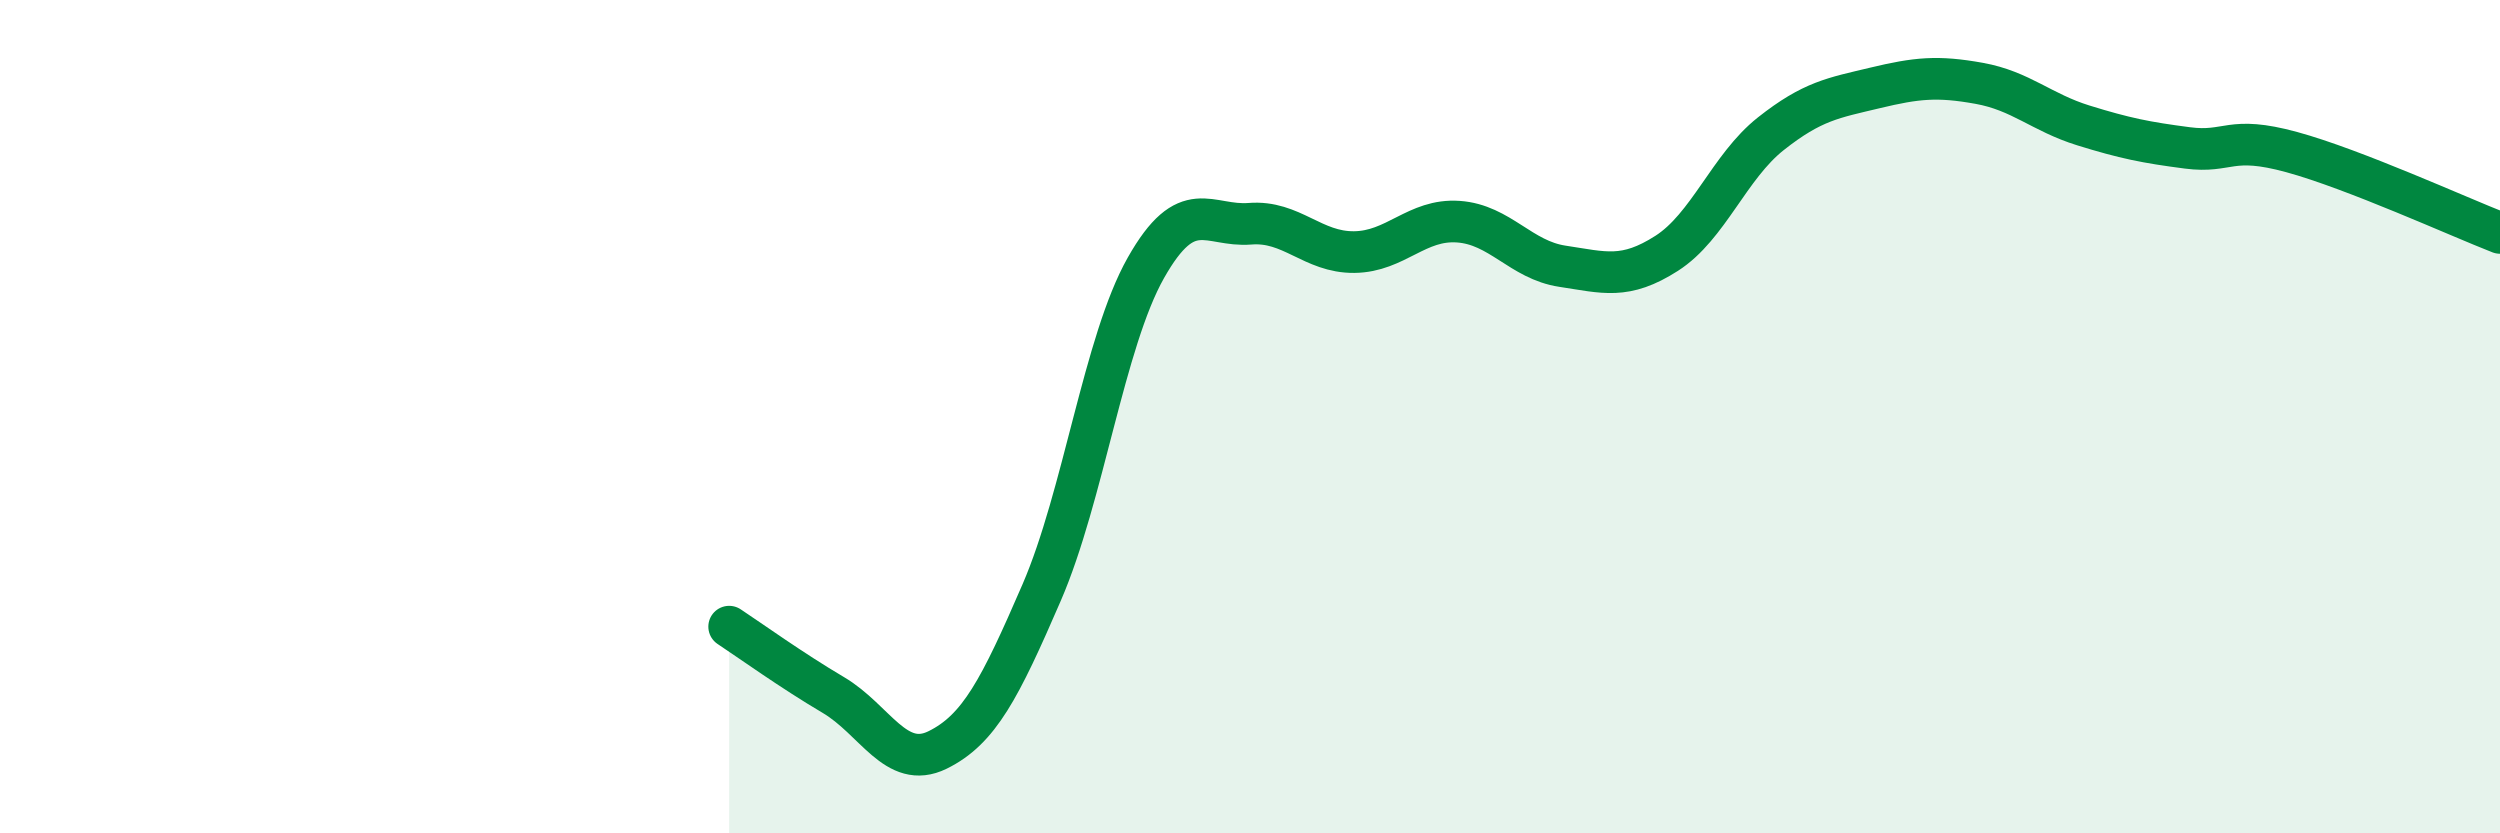 
    <svg width="60" height="20" viewBox="0 0 60 20" xmlns="http://www.w3.org/2000/svg">
      <path
        d="M 17.5,15.04 C 18,15.37 19,16.09 20,16.68 C 21,17.27 21.5,18.49 22.5,18 C 23.5,17.51 24,16.53 25,14.22 C 26,11.91 26.5,8.2 27.5,6.43 C 28.5,4.66 29,5.45 30,5.37 C 31,5.29 31.5,6.06 32.5,6.05 C 33.5,6.04 34,5.25 35,5.32 C 36,5.39 36.5,6.24 37.5,6.39 C 38.5,6.54 39,6.72 40,6.08 C 41,5.44 41.5,4 42.5,3.21 C 43.5,2.42 44,2.35 45,2.11 C 46,1.87 46.5,1.82 47.5,2 C 48.5,2.18 49,2.7 50,3.01 C 51,3.32 51.5,3.42 52.5,3.55 C 53.5,3.68 53.5,3.24 55,3.65 C 56.5,4.06 59,5.2 60,5.59L60 20L17.5 20Z"
        fill="#008740"
        opacity="0.1"
        stroke-linecap="round"
        stroke-linejoin="round"
      />
      <path
        d="M 17.5,15.04 C 18,15.37 19,16.09 20,16.68 C 21,17.27 21.5,18.49 22.5,18 C 23.5,17.51 24,16.53 25,14.22 C 26,11.91 26.5,8.2 27.5,6.43 C 28.5,4.66 29,5.45 30,5.37 C 31,5.29 31.5,6.06 32.5,6.05 C 33.5,6.04 34,5.25 35,5.32 C 36,5.39 36.5,6.24 37.5,6.39 C 38.5,6.54 39,6.72 40,6.08 C 41,5.44 41.5,4 42.5,3.21 C 43.5,2.42 44,2.35 45,2.11 C 46,1.87 46.5,1.82 47.5,2 C 48.5,2.18 49,2.7 50,3.01 C 51,3.32 51.5,3.42 52.5,3.55 C 53.5,3.68 53.5,3.24 55,3.65 C 56.5,4.06 59,5.2 60,5.59"
        stroke="#008740"
        stroke-width="1"
        fill="none"
        stroke-linecap="round"
        stroke-linejoin="round"
      />
    </svg>
  